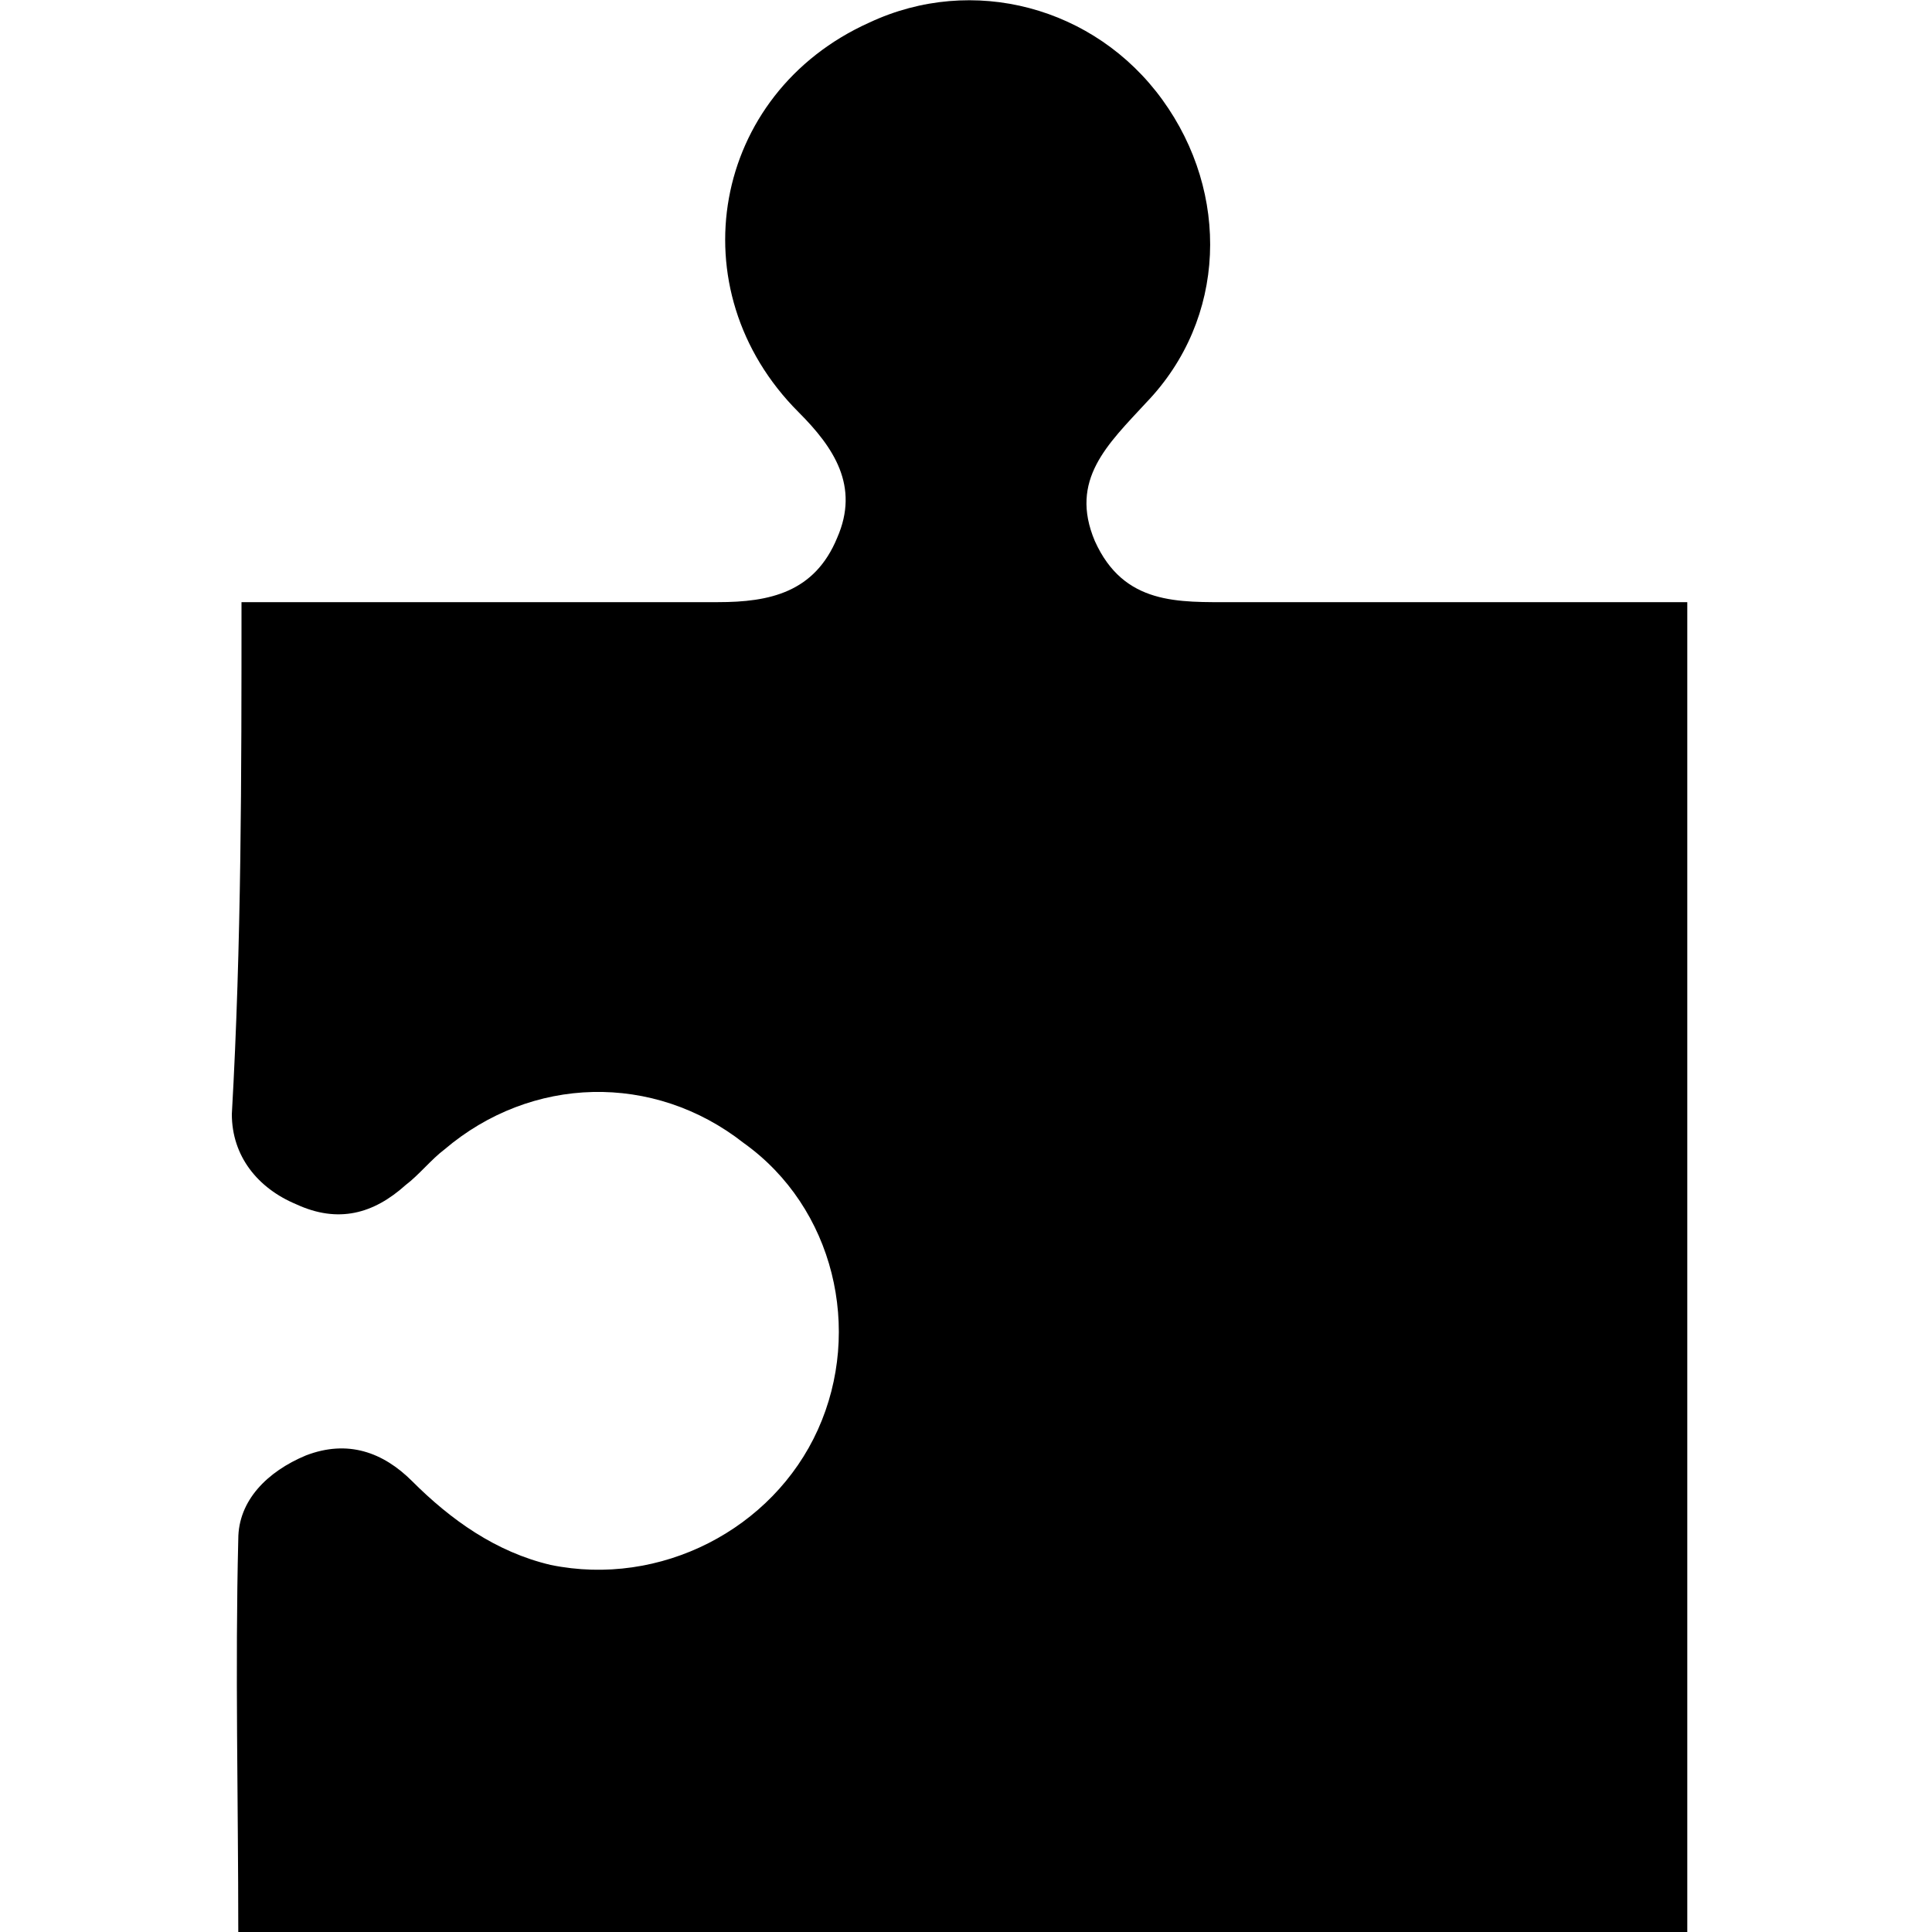 <?xml version="1.0" encoding="UTF-8"?> <svg xmlns="http://www.w3.org/2000/svg" width="45" height="45" viewBox="0 0 45 45" fill="none"><path d="M5.625 14.025C7.275 14.025 8.775 14.025 10.275 14.025C12.45 14.025 14.625 14.025 16.725 14.025C17.925 14.025 18.975 13.8 19.5 12.525C20.025 11.325 19.425 10.425 18.6 9.6C15.75 6.75 16.575 2.175 20.25 0.525C22.65 -0.6 25.5 0.15 27.075 2.325C28.65 4.5 28.575 7.425 26.7 9.375C25.8 10.35 24.9 11.175 25.5 12.6C26.175 14.1 27.45 14.025 28.725 14.025C31.875 14.025 34.95 14.025 38.1 14.025C38.475 14.025 38.85 14.025 39.3 14.025C39.3 24.45 39.3 34.65 39.3 45C28.05 45 16.875 45 5.55 45C5.55 41.925 5.475 38.85 5.55 35.85C5.55 34.95 6.225 34.275 7.125 33.9C8.1 33.525 8.925 33.825 9.6 34.5C10.5 35.4 11.55 36.15 12.825 36.45C15.375 36.975 18 35.625 19.05 33.3C20.1 30.975 19.425 28.125 17.325 26.625C15.225 24.975 12.375 25.05 10.35 26.775C10.05 27 9.75 27.375 9.45 27.6C8.7 28.275 7.875 28.5 6.9 28.05C6 27.675 5.4 26.925 5.4 25.95C5.625 21.975 5.625 18.075 5.625 14.025Z" fill="black"></path></svg> 